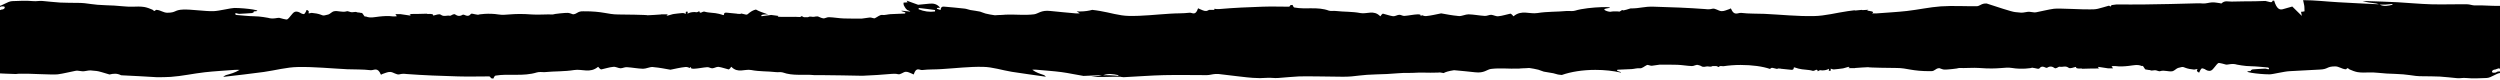 <?xml version="1.0" encoding="utf-8"?>
<!-- Generator: Adobe Illustrator 21.0.0, SVG Export Plug-In . SVG Version: 6.00 Build 0)  -->
<svg version="1.1" id="Camada_1" xmlns="http://www.w3.org/2000/svg" xmlns:xlink="http://www.w3.org/1999/xlink" x="0px" y="0px"
	 viewBox="0 0 1570.6 50" style="enable-background:new 0 0 1570.6 50;" xml:space="preserve">
<path d="M1559.4,3.4c-1.7-0.1-3.4,0.1-5,0c-1.5-0.1-2.9-0.7-4.4-0.7c-7.5-0.1-15.1,0.2-22.6,0c-7.1-0.2-14.2-0.9-21.3-1.3
	c-6.2-0.3-12.5-0.5-18.8-0.7c-1,0-2.1,0-3.1,0c2.9,0.8,5.7,1.1,8.6,1.5c0.6,0.1,1.1,0.3,1.7,0.5c-8.5-0.4-17.1-0.8-25.6-1.3
	c-7.3-0.4-14.7-1.3-22-1.3l0,0c0.2,1.1,0.5,2.2,0.7,3.3c0.2,0.9,0.1,2.5,0.2,3.7c-0.3,0.1-0.7,0.1-1,0.2c-0.4,0.1-0.7,0.1-1.2,0.1
	c0.1,0.7,0.3,1.3,0.5,2.6c-2.2-2.1-4.1-4.1-6-5.9c-2,0.6-4,1.1-6,1.7c-1.9,0.5-3.8-0.1-5.4-5.4c-0.5,0-0.5,0-0.9,0
	c-0.4,1.2-1,1-1.7,0.9c-1-0.2-1.9-0.5-2.9-0.7c-2.2,0.1-4.3,0.1-6.5,0.2c-4.8,0.1-9.7,0-14.6,0.2c-2.1,0.1-4.4-0.9-6.4,1.1
	c-0.2,0.2-0.7,0-1-0.1c-1.7-0.2-3.3-0.6-5-0.5c-1.9,0.1-3.8,0.8-5.6,0.7c-1.4-0.1-2.8-0.2-4.2-0.1c-10.9,0.4-21.8,0.5-32.7,0.7
	c-5.8,0.1-11.6,0-17.5,0c-1,0.1-2,0.2-3.1,0.4l-0.1,0.1c-0.6,1-0.6,1-1.2,0.4c-0.1,0-0.3-0.1-0.5-0.1c-2.3,0.6-4.5,1.4-6.8,1.9
	c-1.6,0.4-3.3,0.4-4.9,0.4c-3.5,0.2-19.3-0.8-22.7-0.4c-3.7,0.5-7.4,1.5-11.1,2.2c-1.9,0.4-3.8-0.6-5.8-0.2
	c-4.4,0.8-3.1,0.4-7.5,0.1c-2.3-0.2-12-3.5-17.9-5.4c-0.6,0-1.2,0-1.8,0.1c-1.5,0.2-2.9,1.6-4.4,1.6c-7.5,0.1-15.1-0.4-22.6,0.1
	c-7.1,0.5-14.2,2.1-21.3,2.9c-6.2,0.7-12.5,1-18.8,1.5c-1,0.1-2.1,0-3.1,0c2.9-1.8-5.3-1.3-2.4-2.2c0.6-0.2-4.6,0.4-4,0
	c-8.5,1-0.3-0.4-8.8,0.8c-7.1,1-14.3,3-21.4,3.1c-10.3,0.2-20.7-0.9-31-1.4c-4.8-0.2-9.7,0-14.6-0.6c-2.1-0.2-4.4,2.2-6.4-2.6
	c-0.2-0.5-0.7,0.1-1,0.2c-1.7,0.5-3.3,1.4-5,1.3c-2-0.1-3.9-2-5.8-1.5c-1.4,0.4-2.9,0.4-4.4,0.2c-10.7-0.8-21.5-1.2-32.3-1.5
	c-6.5-0.2-8.2,1.1-14.7,1.1c-0.4,0-4.8,1.8-5,1c-0.1-0.3-1.8,1.2-2,1c-0.3-0.2-4.7-0.2-5,0c-1,0.6-7.1-1.4-3-2
	c8.6-1.3-11.1-1.3-19.8,1.4c-1.6,0.5-3.4,0.1-5.1,0.2C978,7.5,972,7.2,965.9,8.2c-5,0.8-10-2.2-15,2c-0.2,0.2-0.5-0.6-0.8-0.8
	c-0.4-0.3-0.9-0.9-1.3-0.8c-2.5,0.5-5,1.4-7.5,1.6c-1.5,0.2-3-0.8-4.5-0.9c-1.3,0-2.7,0.8-4,0.7c-3.4-0.2-6.8-0.9-10.2-1
	c-2,0-4.1,1.2-6.1,1.1c-0.2,0-0.3,0-0.5-0.1c-0.1,0.1-0.1,0.1-0.1,0.1s0-0.1-0.1-0.1c-3.5-0.3-7-1-10.4-1.6
	c-3.1,0.6-6.2,1.4-9.4,1.7c-0.9,0.1-1.8-0.2-2.8-0.6c-0.1,0.2-0.3,0.4-0.4,0.6c-0.1,0.1-0.3-0.3-0.5-0.9c-0.5-0.1-1-0.2-1.5-0.2
	c-2.8,0.1-5.7,0.8-8.5,1c-1.1,0.1-2.2-0.8-3.3-0.7c-1.3,0.1-2.5,1-3.8,0.9c-2.1-0.3-4.2-1.1-6.3-1.6c-0.4-0.1-0.7,0.5-1.1,0.8
	c-0.2,0.2-0.5,1-0.7,0.8c-4.1-4.2-8.3-1.2-12.5-2c-5.1-1-10.2-0.7-15.4-1.3c-1.4-0.2-2.9,0.2-4.3-0.2c-7.2-2.7-14.6-0.6-21.8-2
	c-0.4-0.1-0.7-0.8-1.1-1.6c-0.5,0-0.9,0.1-1.4,0.2c-0.2,0.7-0.6,0.9-0.9,0.9c-5.4,0-10.9-0.2-16.4,0c-9.1,0.3-18.3,0.7-27.4,1.5
	c-1,0.1-2,0-3-0.2c0,0.2,0,0.5,0,0.7c-1.1,0-2.2,0-3.3,0c-0.6,0.3-1.3,0.7-1.9,0.7c-1.4,0.1-2.8-0.8-4.2-1.3
	c-0.3-0.1-0.7-0.6-0.9-0.2c-1.6,4.8-3.6,2.4-5.3,2.6c-4.1,0.5-8.1,0.3-12.2,0.6c-8.6,0.5-17.4,1.6-26,1.4c-6-0.1-11.9-2.1-18-3.1
	c-1.6-0.3-3.3-0.5-4.9-0.7c-2.2,0.6-4.8,1-7.6,1c-0.8,0-1.5,0-2.2-0.1c0.6,0.4,1.3,0.8,1.9,1.3c-0.9,0-1.7,0.1-2.6,0
	c-5.2-0.5-10.5-0.9-15.8-1.5c-5.9-0.7-7.7,1.8-10.3,2.1c-5.7,0.7-11.5,0-17.4,0.2c-0.5,0-0.9,0-1.4,0.1l-1.8,0.1
	c-1.3,0-2.6,0.1-3.9,0.2h-0.1c-2-0.3-4-0.6-5.9-1.1c-1.2-0.3-2.3-0.9-3.4-1.2c-2-0.4-4.1-0.7-6.1-1c-1.2-0.2-2.4-0.8-3.7-0.9
	c-4.1-0.5-8.3-0.8-12.4-1.2c-1.2-0.1-2.4-0.2-2.6,2.1c-0.9-0.3-1.6-0.6-2.3-0.8c0-0.2,0-0.4,0.1-0.5c0.6-0.1,1.2-0.1,1.9-0.2
	c-2-2.4-4.2-2.7-6.6-2.5c-2.4,0.2-4.8,0.5-7.2,0.7c-2.2-0.8-4.6-1.6-7.2-2.6c0.3,0.6,0.5,0.8,0.6,1.1c-0.5,0-1,0-1.4,0.1
	c-0.4,0-0.8,0-1.2,0.1c0.1,0.5,0,1.2,0.2,1.6c0.8,1.5,1.6,3.1,3.2,3.4c0.2,0,0.4,0.3,0.9,0.6c-2-0.2-3.7-0.4-5.5-0.6
	c0,0.1,0,0.2,0,0.3c0.8,0.3,1.6,0.6,2.4,0.8c-0.1,0.2-0.1,0.5-0.2,0.7c-3.1,0.1-6.2,0.3-9.2,0.4c-1.7,0.1-3.4,0.7-5.2,0.5
	c-1.4-0.2-3,1.3-4.5,2c-0.3,0.2-0.7,0.1-1.1,0c-0.7-0.1-1.5-0.5-2.2-0.4c-1.7,0.2-3.4,0.5-5.1,0.7c-3.7,0-7.5,0-11.2-0.1
	c-3.1-0.1-6.2-0.7-9.3-0.8c-1.3-0.1-2.7,1-3.8,0.7c-0.4-0.1-0.7-0.2-1.1-0.3s-0.8-0.3-1.2-0.5c-1.6-0.9-2.7,0-4-0.1
	c-0.3,0-0.6-0.1-0.8-0.1c-0.6,0-1.2-0.2-1.8,0.1c-0.2,0.1-0.3,0.1-0.5,0.2c-0.8,0-1.7,0-2.5,0c-0.5-0.1-0.9-0.3-1.2-0.6
	c-0.1,0-0.2,0-0.4,0c-0.3,0.2-0.6,0.4-0.8,0.5l0,0c-0.9,0-1.9-0.1-2.8-0.1c-0.2,0-0.5-0.1-0.7,0c-0.1,0-0.3,0-0.4,0
	c-2.7,0-5.4,0-8.1,0c-0.7,0-1.3-0.1-2.1-0.1c0.1-0.2,0.3-0.4,0.4-0.5c-1.6-0.2-3.1-0.4-4.5-0.6c-2,0.3-4,0.5-6.1,0.8
	c0-0.2-0.1-0.4-0.1-0.7c0.6-0.2,1.1-0.4,1.7-0.4c0.9-0.1,1.7,0,2.6,0c-3.6-1.2-6-2.1-7.7-3.1c-1.8,0.4-3.2,1.2-5.3,3
	c-0.9,0.8-4.3-1.2-4.4-0.2c-0.7-0.1-1.3-0.1-1.9-0.1c-0.1-0.1-0.2-0.1-0.3-0.1c-2-0.2-4.1-0.4-6.1-0.6c-1.3-0.2-2.1,0-2.1,1.3
	c-0.2,0.1-0.2,0.1-0.4,0.2c-1-0.3-1.8-0.6-2.7-0.8c-3-0.8-6.2-0.5-9.2-1.4c-0.4-0.1-1,0.1-1.3,0.3c-1.1,0.6-1.7,0.6-1.9-0.6
	c-0.6,0.3-1.3,0.8-1.8,0.7c-0.4-0.1-0.8-0.1-1.2-0.1c-0.1,0-0.2-0.1-0.4-0.1v0.1c-1.4,0-2.7,0.3-4,1c0.1-0.5,0.1-0.9,0.2-1.2
	c-1.8-0.4-1.2,0.6-1.2,1.3c-0.8-0.2-1.5-0.6-2.2-0.5c-1.8,0.1-3.6,0.4-5.4,0.6c-0.2,0-0.4,0.1-0.6,0.1c-1.1,0.3-2.2,0.6-3.2,0.9
	c-0.3,0-0.6-0.1-0.8-0.1l0,0c0.2-0.2,0.5-0.3,0.9-0.7c-1.6,0-2.9,0-4.3,0v0.1c-0.1,0-0.1,0-0.2,0c-2.8,0.2-5.5,0.4-8.3,0.5
	c0-0.3-15.5-0.5-18.3-0.5c-7,0-9.5-2.1-22.1-2C362.7,7,362.7,8.8,360,9c-0.8-0.3-2.9-1.1-3.7-0.9c-0.7-0.1-8.3,0.6-9,1
	c-3.4-0.2-9.6,0.3-13,0c-13-1-16.2,0.8-21.1,0c-6-1-12.8-0.1-12.8,0.2c-0.6-0.1-1.2-0.2-1.8-0.3c-1-0.1-2.5-0.8-2.9-0.1
	c-0.8,1-1.5,1.1-2.4,1s-2-1-2.7-0.6c-1.8,1.1-3.2,0.8-4.8-0.3c-0.4-0.3-1,0.1-1.5,0.2c-0.6,0.2-1.3,0.9-1.8,0.7
	c-1.8-0.4-3.6,0.8-5.5-0.6c-1.2-0.9-3.3,0.3-4.9,0.5c0.2-0.9-0.7-1.2-3.7-1c0-0.1,0-0.1,0-0.2c-3.3,0.1-7.2,0.2-11.3,0.2
	c0.3,0.1,0.5,0.2,0.8,0.3c0,0.2-0.1,0.4-0.1,0.7c-2-0.3-4.1-0.6-6.1-0.9c-1.1,0-2.2,0-3.3,0c0.3,0.3,0.5,0.8,0.9,1.3
	c-1,0.1-1.7,0.2-2.5,0.1c-2.8-0.4-5.7-0.2-8.5,0.1s-5.7,1.1-8.3,0c-0.1,0-0.1-0.1-0.1-0.1c-0.1,0-0.2,0.1-0.2,0.1
	c-1.2,0.4-1.5-2.5-2.8-2.3c-0.4,0-0.8-0.1-1.1-0.2c-0.4-0.1-0.8,0-1.2-0.1c-0.5-0.1-0.9-0.4-1.4-0.3c-0.7,0-1.4,0.2-2.1,0.2
	c-1.2,0-2.5-0.9-3.3-0.6c-2.8,0.9-5.5-0.6-8.1,0c-1,0.2-2.4,1.7-3.4,2c-4.5,1.3-2.9,0.3-7.4-0.6c-1.1-0.2-2-0.3-3-0.4
	c-0.7-0.1-1.9,0.7-2.2,0c-0.1-0.2,0.4-0.2,0.4-0.4c0-0.6-0.7-1.4-1.3-1.4c-0.5,0-0.4,0.4-0.4,0.6c-0.4,0.7-0.7,1.4-1.3,1.9
	c-0.2,0.2-1.4-0.1-1.9-0.4c-1.2-0.8-2.7-1.5-4.1-0.9c-1.5,0.6-3.2,3.9-4.7,4.7c-0.5,0.3-4.2-0.8-5-1c-0.6-0.2-4,1-7,0
	c-0.1,0-5-1-9-1c-2.6,0-8.5-0.6-11-0.8c-0.2,0-0.5-0.3-0.6-0.5s0-0.5,0.2-0.6c0.2-0.1,0.6,0.1,0.8,0.1c0.5,0.1,1,0.3,1.4,0.3
	c2.7-0.1,5.5-0.3,8.2-0.5l1-0.5c0-0.2,0-0.3,0-0.5c7.3-0.4-4.8-2.2-12.2-2.2c-2,0-9.6,1.9-13,2c-5.1,0.2-14-1.2-19.1-1
	c-5.7,0.2-4.3,2-10,2c-2.4,0-4.2-1.6-6.6-1.8c-0.2,0-0.6,0-0.7,0.1c-0.8,1.2-1.4,0.2-2-0.2c-1.2-0.6-3.8-1.5-5.1-1.7
	c-2.5-0.4-5-0.3-7.6-0.2c-3.8,0.1-7.5-0.5-11.3-0.7c-3.5-0.2-7-0.2-10.5-0.5c-2.7-0.2-5.4-0.7-8.2-1c-1.6-0.2-3.3-0.2-4.9-0.2
	c-3.5-0.1-7,0-10.4-0.2c-3.7-0.2-7.4-0.7-11.1-1c-1.9-0.2-3.8,0.3-5.8,0.1c-4.4-0.4-8.9-0.2-13.3,0c-3,0.2-6.1,3-9.1,3.3
	c0,0.2,0,0.3,0,0.4s0,0.1,0,0.1c0,0.1,0,0.2,0,0.4C0.9,5-1.1,4,2,4c1.8,0,1,2-1,2c-3,1-2,1-3.6,0.2c0,6.3,0,12.5,0,18.8l0,0
	c0,7,0,14,0,21c4.2,0.2,8.3,0.4,12.5,0.5c1.2-0.2,2.5-0.2,3.7-0.2c3.5-0.2,19.3,0.8,22.7,0.4c3.7-0.5,7.4-1.5,11.1-2.2
	c1.9-0.4,3.8,0.6,5.8,0.2c4.4-0.8,3.1-0.4,7.5-0.1c1.2,0.1,4.5,1.1,8.1,2.2c2.4-0.6,4.7-0.8,7.1,0.4l0.4,0.1
	c7.4,0.4,14.9,0.7,22.2,1.2c2.9,0,5.8,0,8.8-0.2c7.1-0.5,14.2-2.1,21.3-2.9c6.2-0.7,12.5-1,18.8-1.5c1-0.1,2.1,0,3.1,0
	c-2.9,1.8-5.7,2.5-8.6,3.3c-0.6,0.2-1.1,0.7-1.7,1.1c8.5-1,17.1-1.9,25.6-3.1c7.1-1,14.3-3,21.4-3.1c10.3-0.2,20.7,0.9,31,1.4
	c4.8,0.2,9.7,0,14.6,0.6c2.1,0.2,4.4-2.2,6.4,2.6c0.2,0.5,0.7-0.1,1-0.2c1.7-0.5,3.3-1.4,5-1.3c2,0.1,3.9,2,5.8,1.5
	c1.4-0.4,2.9-0.4,4.4-0.2c10.7,0.8,21.5,1.2,32.3,1.5c6.5,0.2,13,0,19.5,0c0.4,0,1,0.3,1.2,1.1l0,0c0.5,0.1,1,0.2,1.5,0.3
	c0.4-0.9,0.9-1.8,1.4-1.9c8.6-1.4,17.3,0.7,26-2c1.6-0.5,3.4-0.1,5.1-0.2c6.1-0.6,12.1-0.3,18.3-1.3c5-0.8,10,2.2,15-2
	c0.2-0.2,0.5,0.6,0.8,0.8c0.4,0.3,0.9,0.9,1.3,0.8c2.5-0.5,5-1.4,7.5-1.6c1.5-0.2,3,0.8,4.5,0.9c1.3,0,2.7-0.8,4-0.7
	c3.4,0.2,6.8,0.9,10.2,1c2,0,4.1-1.2,6.1-1.1c0.2,0,0.3,0,0.5,0.1c0.1-0.1,0.1-0.1,0.1-0.1s0,0.1,0.1,0.1c3.5,0.3,7,1,10.4,1.6
	c3.1-0.6,6.2-1.4,9.4-1.7c0.9-0.1,1.8,0.2,2.8,0.6c0.1-0.2,0.3-0.4,0.4-0.6c0.1-0.1,0.3,0.3,0.5,0.9c0.5,0.1,1,0.2,1.5,0.2
	c2.8-0.1,5.7-0.8,8.5-1c1.1-0.1,2.2,0.8,3.3,0.7c1.3-0.1,2.5-1,3.8-0.9c2.1,0.3,4.2,1.1,6.3,1.6c0.4,0.1,0.7-0.5,1.1-0.8
	c0.2-0.2,0.5-1,0.7-0.8c4.1,4.2,8.3,1.2,12.5,2c5.1,1,10.2,0.7,15.4,1.3c1.4,0.2,2.9-0.2,4.3,0.2c6.6,2.4,13.2,1,19.9,1.7
	c1.6,0,3.2,0,4.8,0c8.4,0.1,17,0.2,25.4,0.4c6.2-0.3,12.4-0.6,18.6-1.2c1.2-0.1,2.5-0.1,3.7,0.2c1.6,0.5,3.3-1.4,4.9-1.5
	c1.4-0.1,2.8,0.8,4.2,1.3c0.3,0.1,0.7,0.6,0.9,0.2c1.6-4.8,3.6-2.4,5.3-2.6c4.1-0.5,8.1-0.3,12.2-0.6c8.6-0.5,17.4-1.6,26-1.4
	c6,0.1,11.9,2.1,18,3.1c7.1,1.1,14.4,2.1,21.5,3.1c-0.5-0.4-0.9-1-1.4-1.1c-2.4-0.8-4.8-1.5-7.2-3.3c0.9,0,1.7-0.1,2.6,0
	c5.2,0.5,10.5,0.8,15.8,1.5c4.6,0.6,9.2,1.7,13.8,2.4c3.8-0.2,7.7-0.3,11.5-0.5c-0.7,0.2-1.3,0.4-2,0.5c-1.6,0.2-3.1,0.3-4.7,0.5
	c6,0.4,12.1-0.1,18.2,0c0.2,0,0.4,0,0.5,0.1c0.5,0,1.2,0.1,1.7,0.2c8.4-0.4,17-1.1,25.4-1.3c8.9-0.2,18,0,26.9,0
	c1.7,0,3.5-0.6,5.2-0.7c0.7,0,1.4,0,2.2,0c7,0.8,18.6,2.3,21.4,2.4c5.3,0.2,3.7,0.3,9,0c2.3-0.2,4.6,0.3,6.9,0.1
	c4.4-0.3,8.8-0.8,13.2-1c4.1-0.2,22.9,0.2,27.1,0.2c2,0,3.9,0,5.9-0.2c3.3-0.3,6.5-0.8,9.7-1c4.2-0.3,8.4-0.3,12.5-0.5
	c4.5-0.2,9-0.8,13.5-0.7c3,0.1,6-0.3,9-0.2c3.2,0.1,6.4,0.1,9.5,0c0.4,0,0.9-0.1,1.3-0.1c0.7,0.1,1.6,0.3,2.4,0.4
	c0.9-0.6,3.1-1.3,6.5-1.8c4.4,0.4,8.8,0.8,13.2,1.3c5.8,0.7,7.5-1.8,10-2.1c5.6-0.7,11.3,0,17-0.2c0.5,0,0.9,0,1.4-0.1l1.7-0.1
	c1.3,0,2.5-0.1,3.8-0.2h0.1c1.9,0.3,3.9,0.6,5.8,1.1c1.1,0.3,2.2,0.9,3.4,1.2c2,0.4,4,0.7,5.9,1c1.2,0.2,2.4,0.8,3.6,0.9
	c0.6,0.1,1.2,0.1,1.8,0.2c5.7-2,13-3.2,21.1-3.2c5.8,0,11.2,0.6,16,1.7c0-0.1,0-0.2,0-0.3c-0.8-0.3-1.6-0.6-2.4-0.8
	c0.1-0.2,0.1-0.5,0.2-0.7c3-0.1,6-0.3,9-0.4c1.7-0.1,3.3-0.7,5.1-0.5c1.4,0.2,2.9-1.3,4.4-2c0.3-0.2,0.7-0.1,1.1,0
	c0.7,0.1,1.4,0.5,2.1,0.4c1.7-0.2,3.3-0.5,5-0.7c3.7,0,7.3,0,11,0.1c3,0.1,6.1,0.7,9.1,0.8c1.2,0.1,2.6-1,3.8-0.7
	c0.4,0.1,0.7,0.2,1.1,0.3s0.8,0.3,1.1,0.5c1.5,0.9,2.7,0,4,0.1c0.3,0,0.6,0.1,0.8,0.1c0.6,0,1.2,0.2,1.7-0.1
	c0.2-0.1,0.3-0.1,0.5-0.2c0.8,0,1.6,0,2.4,0c0.5,0.1,1,0.4,1.2,0.6h0.1c0.4-0.2,0.7-0.4,1-0.6l0,0c0.7,0,1.4,0,2.1,0.1
	c3.3-0.5,7-0.8,10.8-0.8c7.2,0,13.9,0.9,18.5,2.5c0.2-0.2,0.4-0.3,0.6-0.5c0.9-0.8,4.2,1.2,4.3,0.2c0.7,0.1,1.3,0.1,1.8,0.1
	c0.1,0.1,0.2,0.1,0.3,0.1c2,0.2,4,0.4,5.9,0.6c1.2,0.2,2.1,0,2-1.3c0.1-0.1,0.2-0.1,0.4-0.2c1,0.3,1.8,0.6,2.6,0.8
	c2.9,0.8,6.1,0.5,9,1.4c0.3,0.1,0.9-0.1,1.3-0.3c1-0.6,1.7-0.6,1.8,0.6c0.6-0.3,1.2-0.8,1.7-0.7c0.4,0.1,0.8,0.1,1.2,0.1
	c0.1,0,0.2,0.1,0.3,0.1v-0.1c1.3,0,2.6-0.3,3.9-1c-0.1,0.5-0.1,0.9-0.2,1.2c1.8,0.4,1.2-0.6,1.2-1.3c0.8,0.2,1.5,0.6,2.1,0.5
	c1.8-0.1,3.5-0.4,5.3-0.6c0.2,0,0.4-0.1,0.6-0.1c1.1-0.3,2.1-0.6,3.2-0.9c0.3,0,0.5,0.1,0.8,0.1l0,0c-0.2,0.2-0.5,0.3-0.9,0.7
	c1.6,0,2.9,0,4.2,0v-0.1c0.1,0,0.1,0,0.2,0c2.7-0.2,5.4-0.4,8.1-0.5c0,0.3,15.1,0.5,17.9,0.5c6.8,0,9.3,2.1,21.6,2
	c2.6,0,2.6-1.8,5.2-1.9c0.7,0.3,2.8,1.1,3.6,0.9c0.7,0.1,8.1-0.6,8.8-1c3.3,0.2,9.4-0.3,12.7,0c12.7,1,15.8-0.8,20.6,0
	c5.9,1,12.5,0.1,12.5-0.2c0.6,0.1,1.2,0.2,1.8,0.3c1,0.1,2.4,0.8,2.9,0.1c0.8-1,1.5-1.1,2.3-1c0.9,0.1,1.9,1,2.6,0.6
	c1.7-1.1,3.2-0.8,4.7,0.3c0.3,0.3,1-0.1,1.4-0.2c0.6-0.2,1.2-0.9,1.8-0.7c1.8,0.4,3.5-0.8,5.4,0.6c1.2,0.9,3.2-0.3,4.8-0.5
	c-0.2,0.9,0.7,1.2,3.6,1c0,0.1,0,0.1,0,0.2c3.3-0.1,7.1-0.2,11.1-0.2c-0.3-0.1-0.5-0.2-0.8-0.3c0-0.2,0.1-0.4,0.1-0.7
	c2,0.3,4,0.6,6,0.9c1.1,0,2.2,0,3.2,0c-0.2-0.3-0.5-0.8-0.9-1.3c0.9-0.1,1.6-0.2,2.4-0.1c2.8,0.4,5.6,0.2,8.3-0.1s5.6-1.1,8.1,0
	l0.1,0.1c0.1,0,0.1-0.1,0.2-0.1c1.2-0.4,1.4,2.5,2.7,2.3c0.4,0,0.7,0.1,1.1,0.2c0.4,0.1,0.7,0,1.1,0.1c0.5,0.1,0.9,0.4,1.3,0.3
	c0.7,0,1.4-0.2,2-0.2c1.1,0,2.4,0.9,3.2,0.6c2.7-0.9,5.4,0.6,7.9,0c0.9-0.2,2.4-1.7,3.3-2c4.3-1.3,2.8-0.3,7.2,0.6
	c1.1,0.2,1.9,0.3,2.9,0.4c0.7,0.1,1.9-0.7,2.2,0c0.1,0.2-0.4,0.2-0.4,0.4c0,0.6,0.6,1.4,1.3,1.4c0.5,0,0.4-0.4,0.4-0.6
	c0.4-0.7,0.7-1.4,1.3-1.9c0.2-0.2,1.4,0.1,1.9,0.4c1.2,0.8,2.6,1.5,4,0.9c1.5-0.6,3.2-3.9,4.6-4.7c0.5-0.3,4.1,0.8,4.9,1
	c0.6,0.2,3.9-1,6.8,0c0.1,0,4.9,1,8.8,1c2.5,0,8.3,0.6,10.7,0.8c0.2,0,0.5,0.3,0.6,0.5s0,0.5-0.2,0.6s-0.5-0.1-0.8-0.1
	c-0.5-0.1-0.9-0.3-1.4-0.3c-2.7,0.1-5.3,0.3-8,0.5l-1,0.5c0,0.2,0,0.3,0,0.5c-7.2,0.3,4.6,2.1,11.8,2.1c2,0,9.3-1.9,12.7-2
	c5-0.2,13.7-0.8,18.7-1c5.6-0.2,4.2-2,9.8-2c2.3,0,4.1,1.6,6.4,1.8c0.2,0,0.6,0,0.6-0.1c0.8-1.2,1.3-0.2,2,0.2
	c1.2,0.6,3.7,1.5,5,1.7c2.4,0.4,4.9,0.3,7.4,0.2c3.7-0.1,7.3,0.5,11,0.7c3.4,0.2,6.9,0.2,10.3,0.5c2.7,0.2,5.3,0.7,8,1
	c1.6,0.2,3.2,0.2,4.8,0.2c3.4,0.1,6.8,0,10.2,0.2c3.6,0.2,7.2,0.7,10.8,1c1.9,0.2,3.7-0.3,5.6-0.1c4.3,0.4,8.7,0.2,13,0
	c3-0.1,5.9-3,8.9-3.2c0-0.2,0-0.3,0-0.4c0-0.1,0-0.1,0-0.1c0-0.1,0-0.2,0-0.4c-3.5-0.2-1.6,0.8-4.5,0.8c-1.8,0-1-2,1-2
	c2.9-1,2-1,3.5-0.2c0-1.2,0-2.2,0-3.3c0-4.6,0-8.4,0-13.5l0,0c0-0.7,0-1.3,0-2l0,0c0-2,0-4,0-6c0-5,0-10,0-15
	C1569,3.8,1564.2,3.6,1559.4,3.4z M587.4,7.2c-3.5,0.5-6.9,0-10.3-1.4c0-0.3,0-0.5,0.1-0.8c3.4,0.4,6.9,0.8,10.3,1.3
	C587.4,6.5,587.4,6.9,587.4,7.2z M702.6,47.7c-1.8-0.2-3.5-0.3-5.3-0.4c-1.4-0.1-2.8,0-4.3,0c3.2-1.3,6.4-0.8,9.5-0.1
	C702.6,47.1,702.6,47.3,702.6,47.7z M1503,3c-2.7,0.7-5.4,1.2-8-0.1c1.2,0,2.4,0,3.6,0c1.5-0.1,2.9-0.3,4.4-0.4
	C1503,2.7,1503.1,3,1503,3z"/>
</svg>
